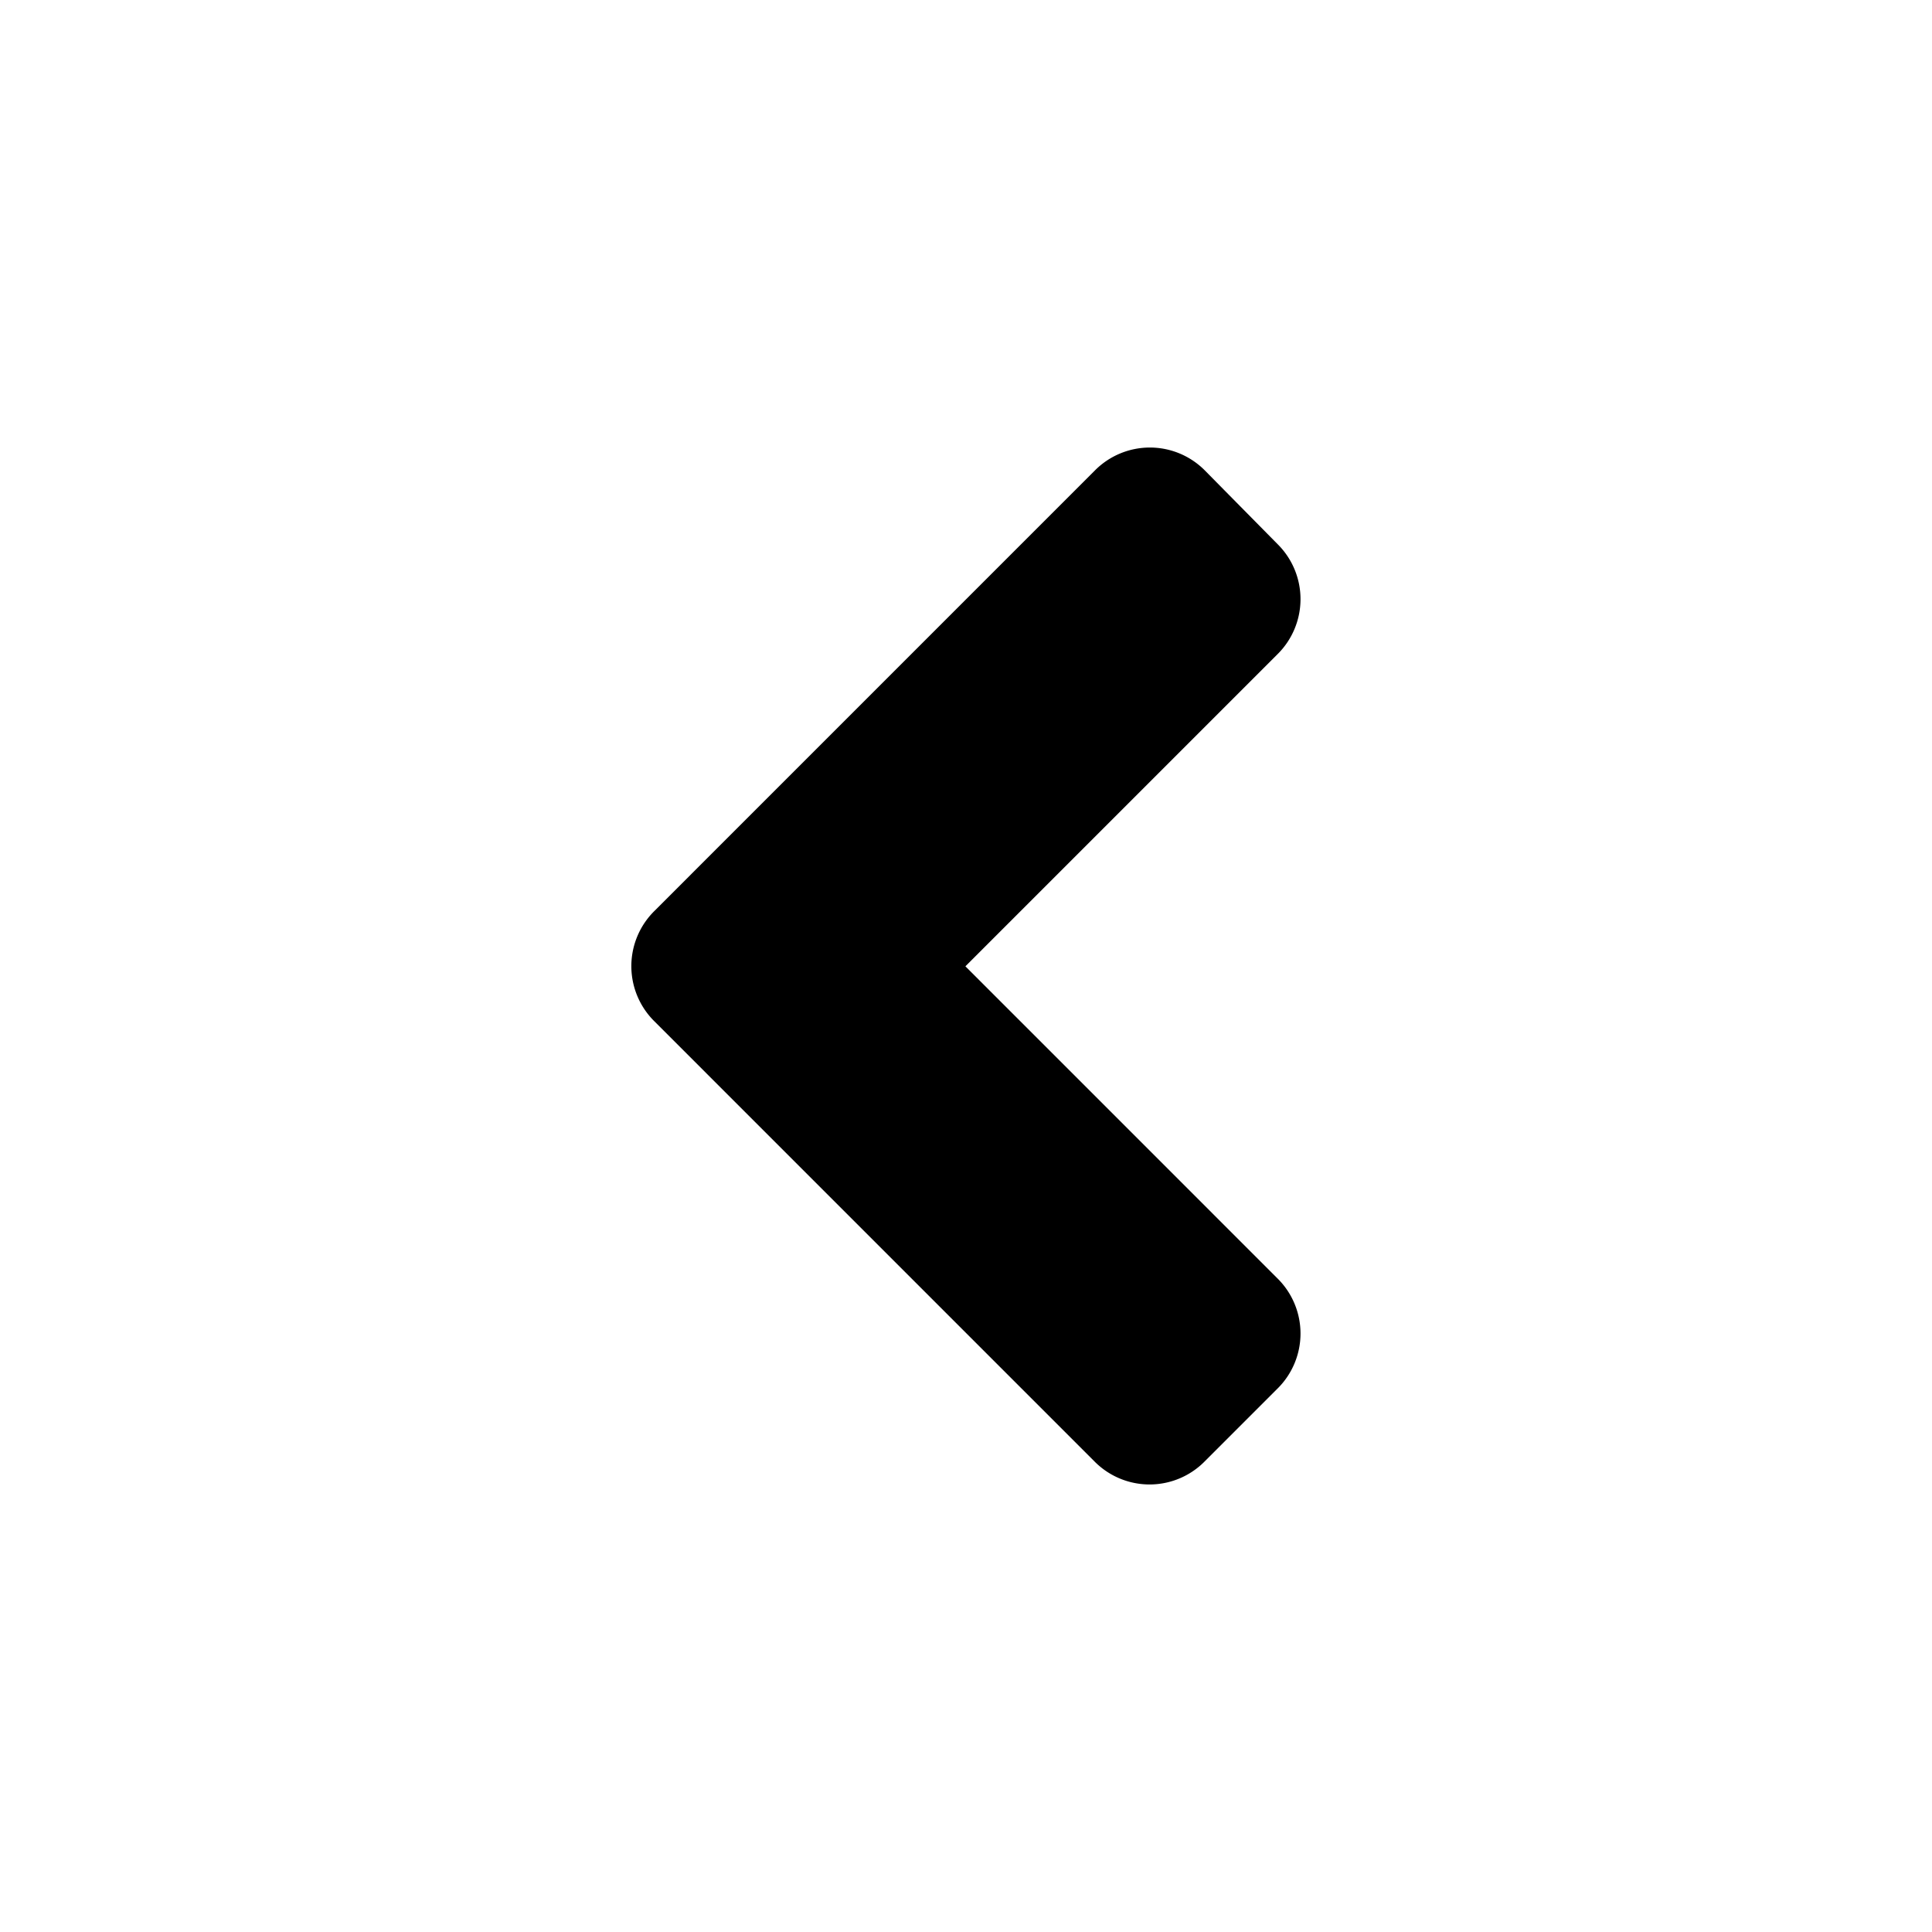 <svg id="Componente_1_5" data-name="Componente 1 – 5" xmlns="http://www.w3.org/2000/svg" width="62" height="62" viewBox="0 0 62 62">
  <rect id="Rectángulo_262" data-name="Rectángulo 262" width="62" height="62" fill="#fff"/>
  <path id="Icon_awesome-angle-right" data-name="Icon awesome-angle-right" d="M2.472,25.151,16.609,39.289a2.484,2.484,0,0,0,3.524,0l2.349-2.349a2.485,2.485,0,0,0,0-3.524L12.461,23.394,22.482,13.373a2.485,2.485,0,0,0,0-3.524l-2.339-2.37a2.484,2.484,0,0,0-3.524,0L2.482,21.617a2.488,2.488,0,0,0-.01,3.534Z" transform="translate(18.52 7.616)"/>
</svg>
